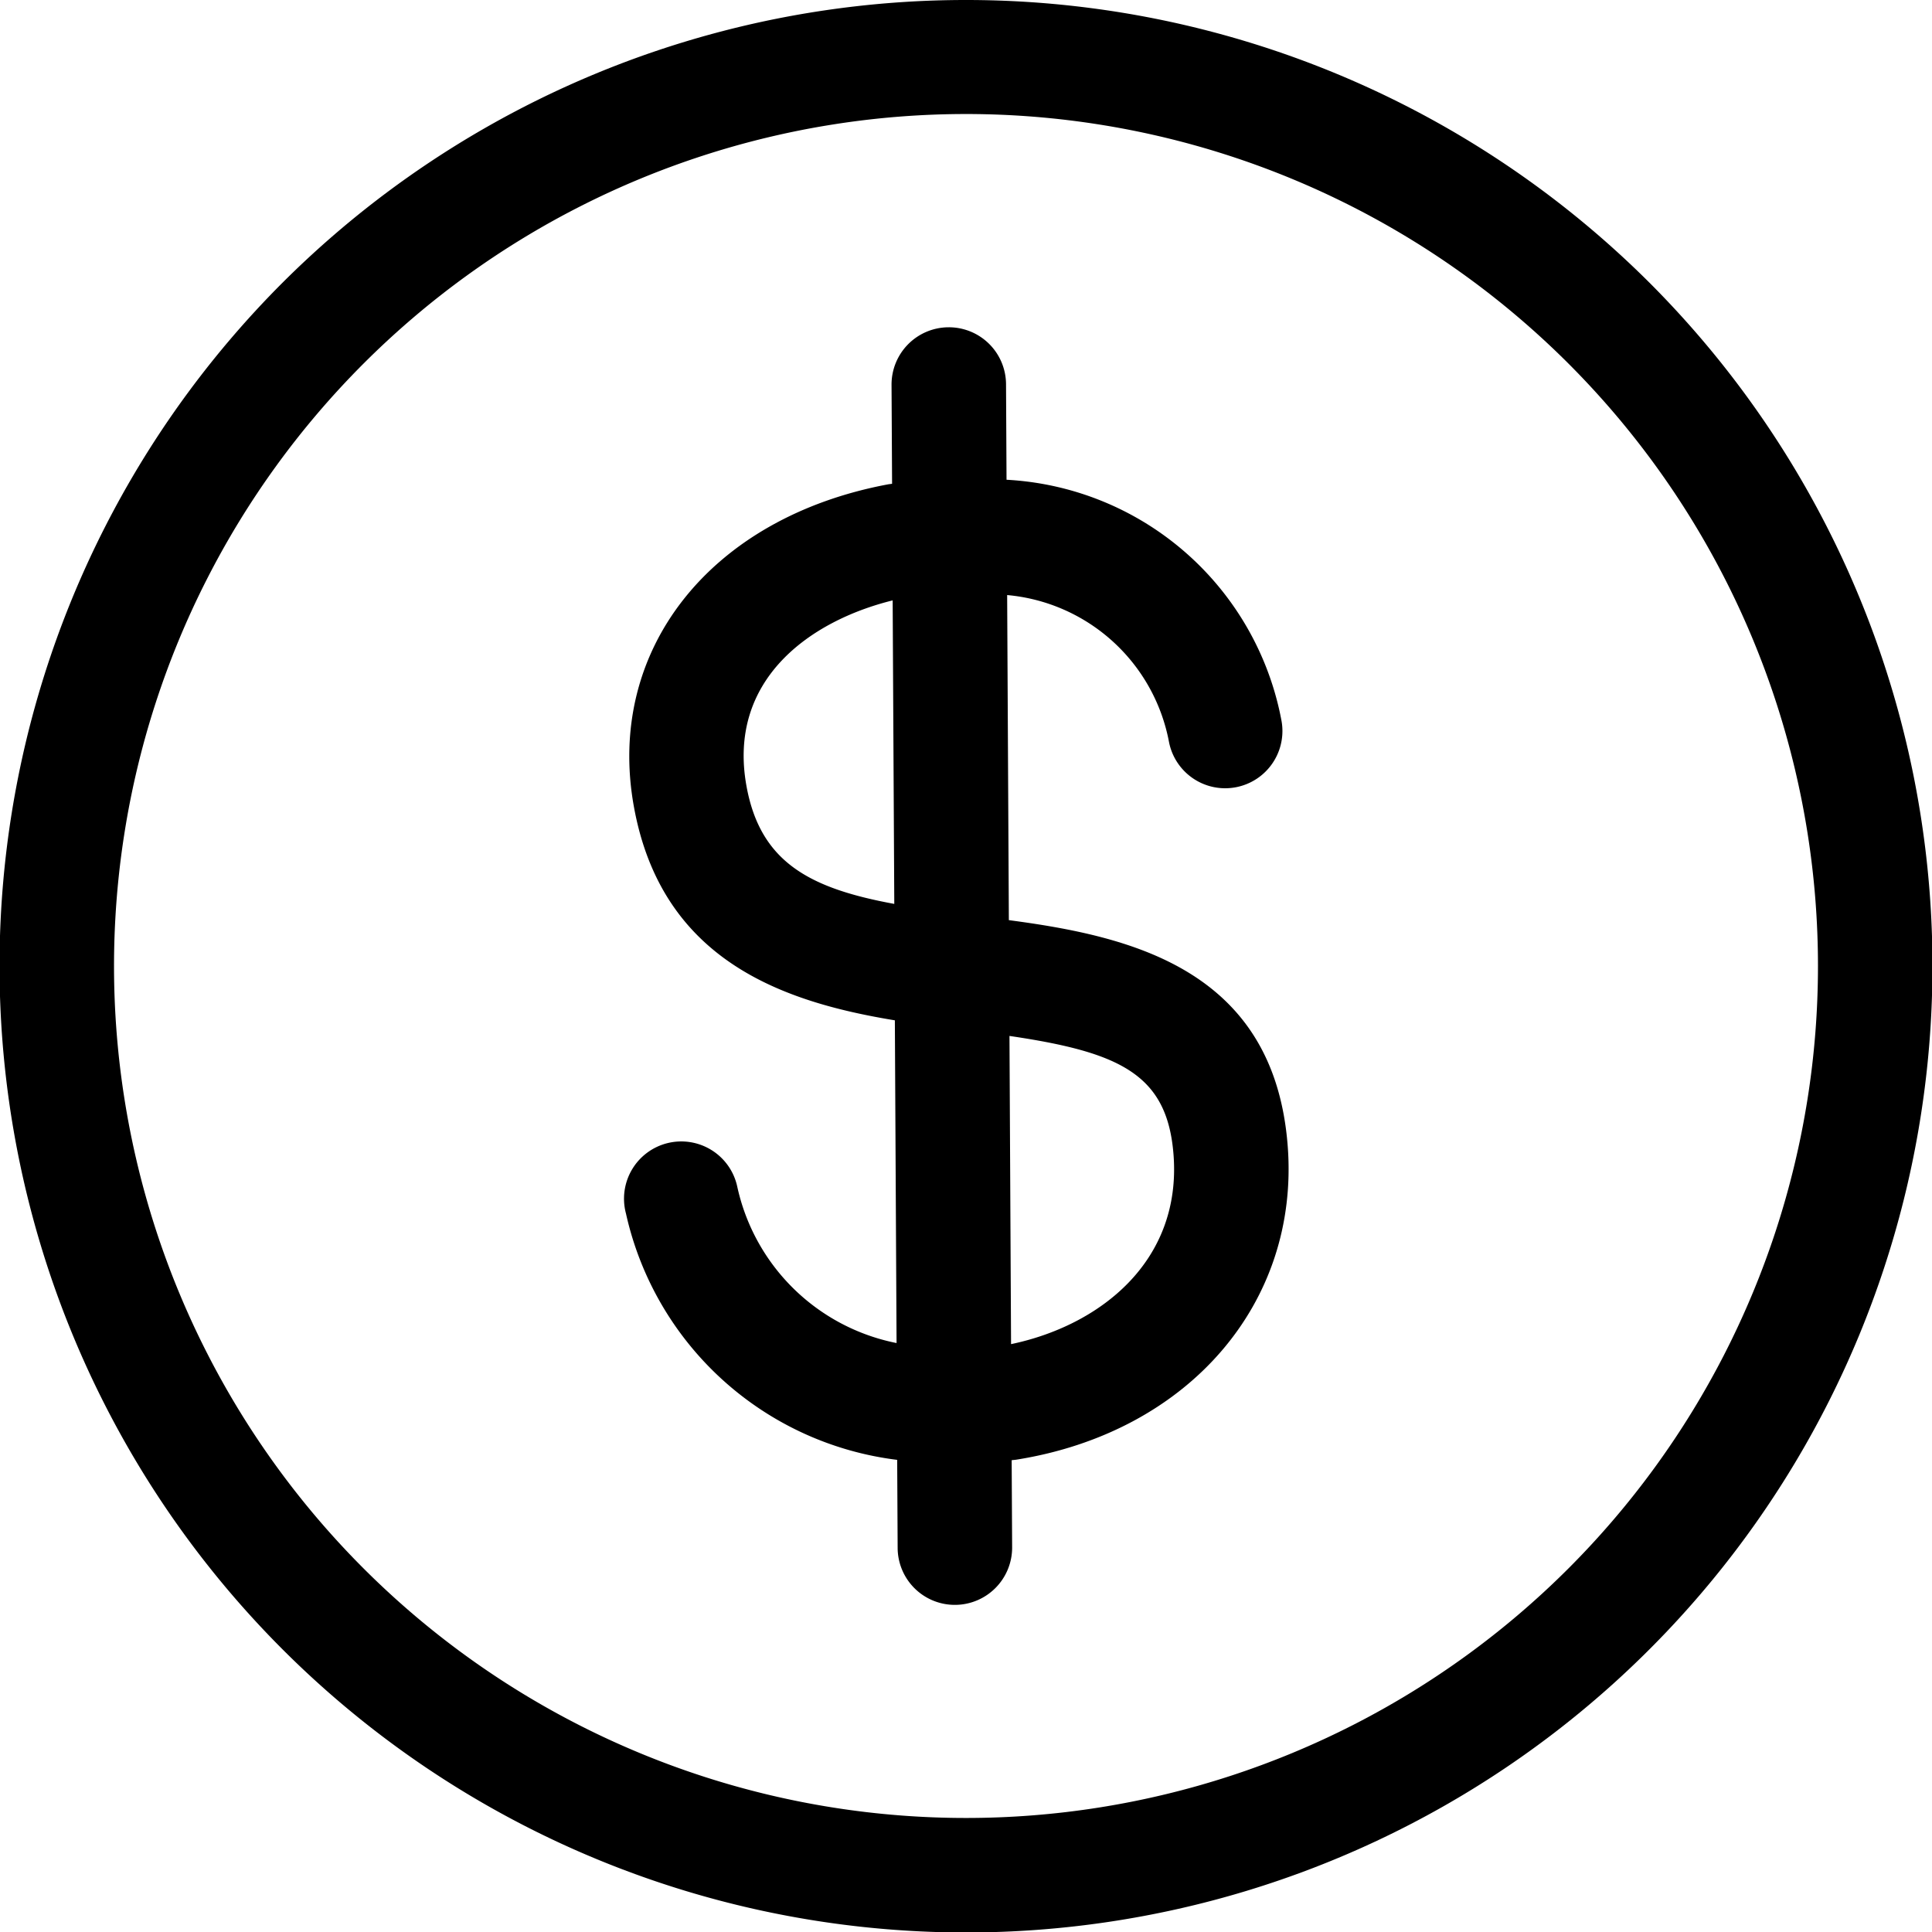 <?xml version="1.0"?>
<svg xmlns="http://www.w3.org/2000/svg" viewBox="0 0 50 50">
  <path d="M7.314 7.314a25.012 25.012 0 1 0 35.372 0 25.04 25.04 0 0 0-35.372 0zm33.277 33.277A22.049 22.049 0 0 1 9.409 9.409a22.049 22.049 0 0 1 31.182 31.182z"/>
  <path d="m26.109 23.813-.044-8.413a4.69 4.69 0 0 1 4.188 3.8 1.481 1.481 0 1 0 2.909-.563 7.654 7.654 0 0 0-7.113-6.221l-.013-2.472a1.48 1.48 0 0 0-1.481-1.474h-.008a1.482 1.482 0 0 0-1.474 1.489l.014 2.561c-.035.006-.071.009-.105.015-4.606.863-7.31 4.293-6.577 8.34.722 3.991 3.863 5.056 6.754 5.531l.044 8.352a5.271 5.271 0 0 1-4.125-4.058 1.482 1.482 0 1 0-2.878.706 8.219 8.219 0 0 0 7.019 6.375l.012 2.279a1.48 1.48 0 0 0 1.481 1.474h.008a1.483 1.483 0 0 0 1.474-1.49l-.012-2.254c.042-.006.086-.008.128-.015 4.441-.709 7.326-4.045 7.016-8.114-.351-4.6-4.106-5.435-7.217-5.848zm-6.79-3.469c-.5-2.752 1.641-4.276 3.783-4.806l.042 7.855c-2.178-.401-3.466-1.07-3.825-3.049zm6.847 14.442-.041-7.976c2.859.421 4.087.991 4.246 3.077.211 2.763-1.912 4.421-4.205 4.899z"/>
</svg>
